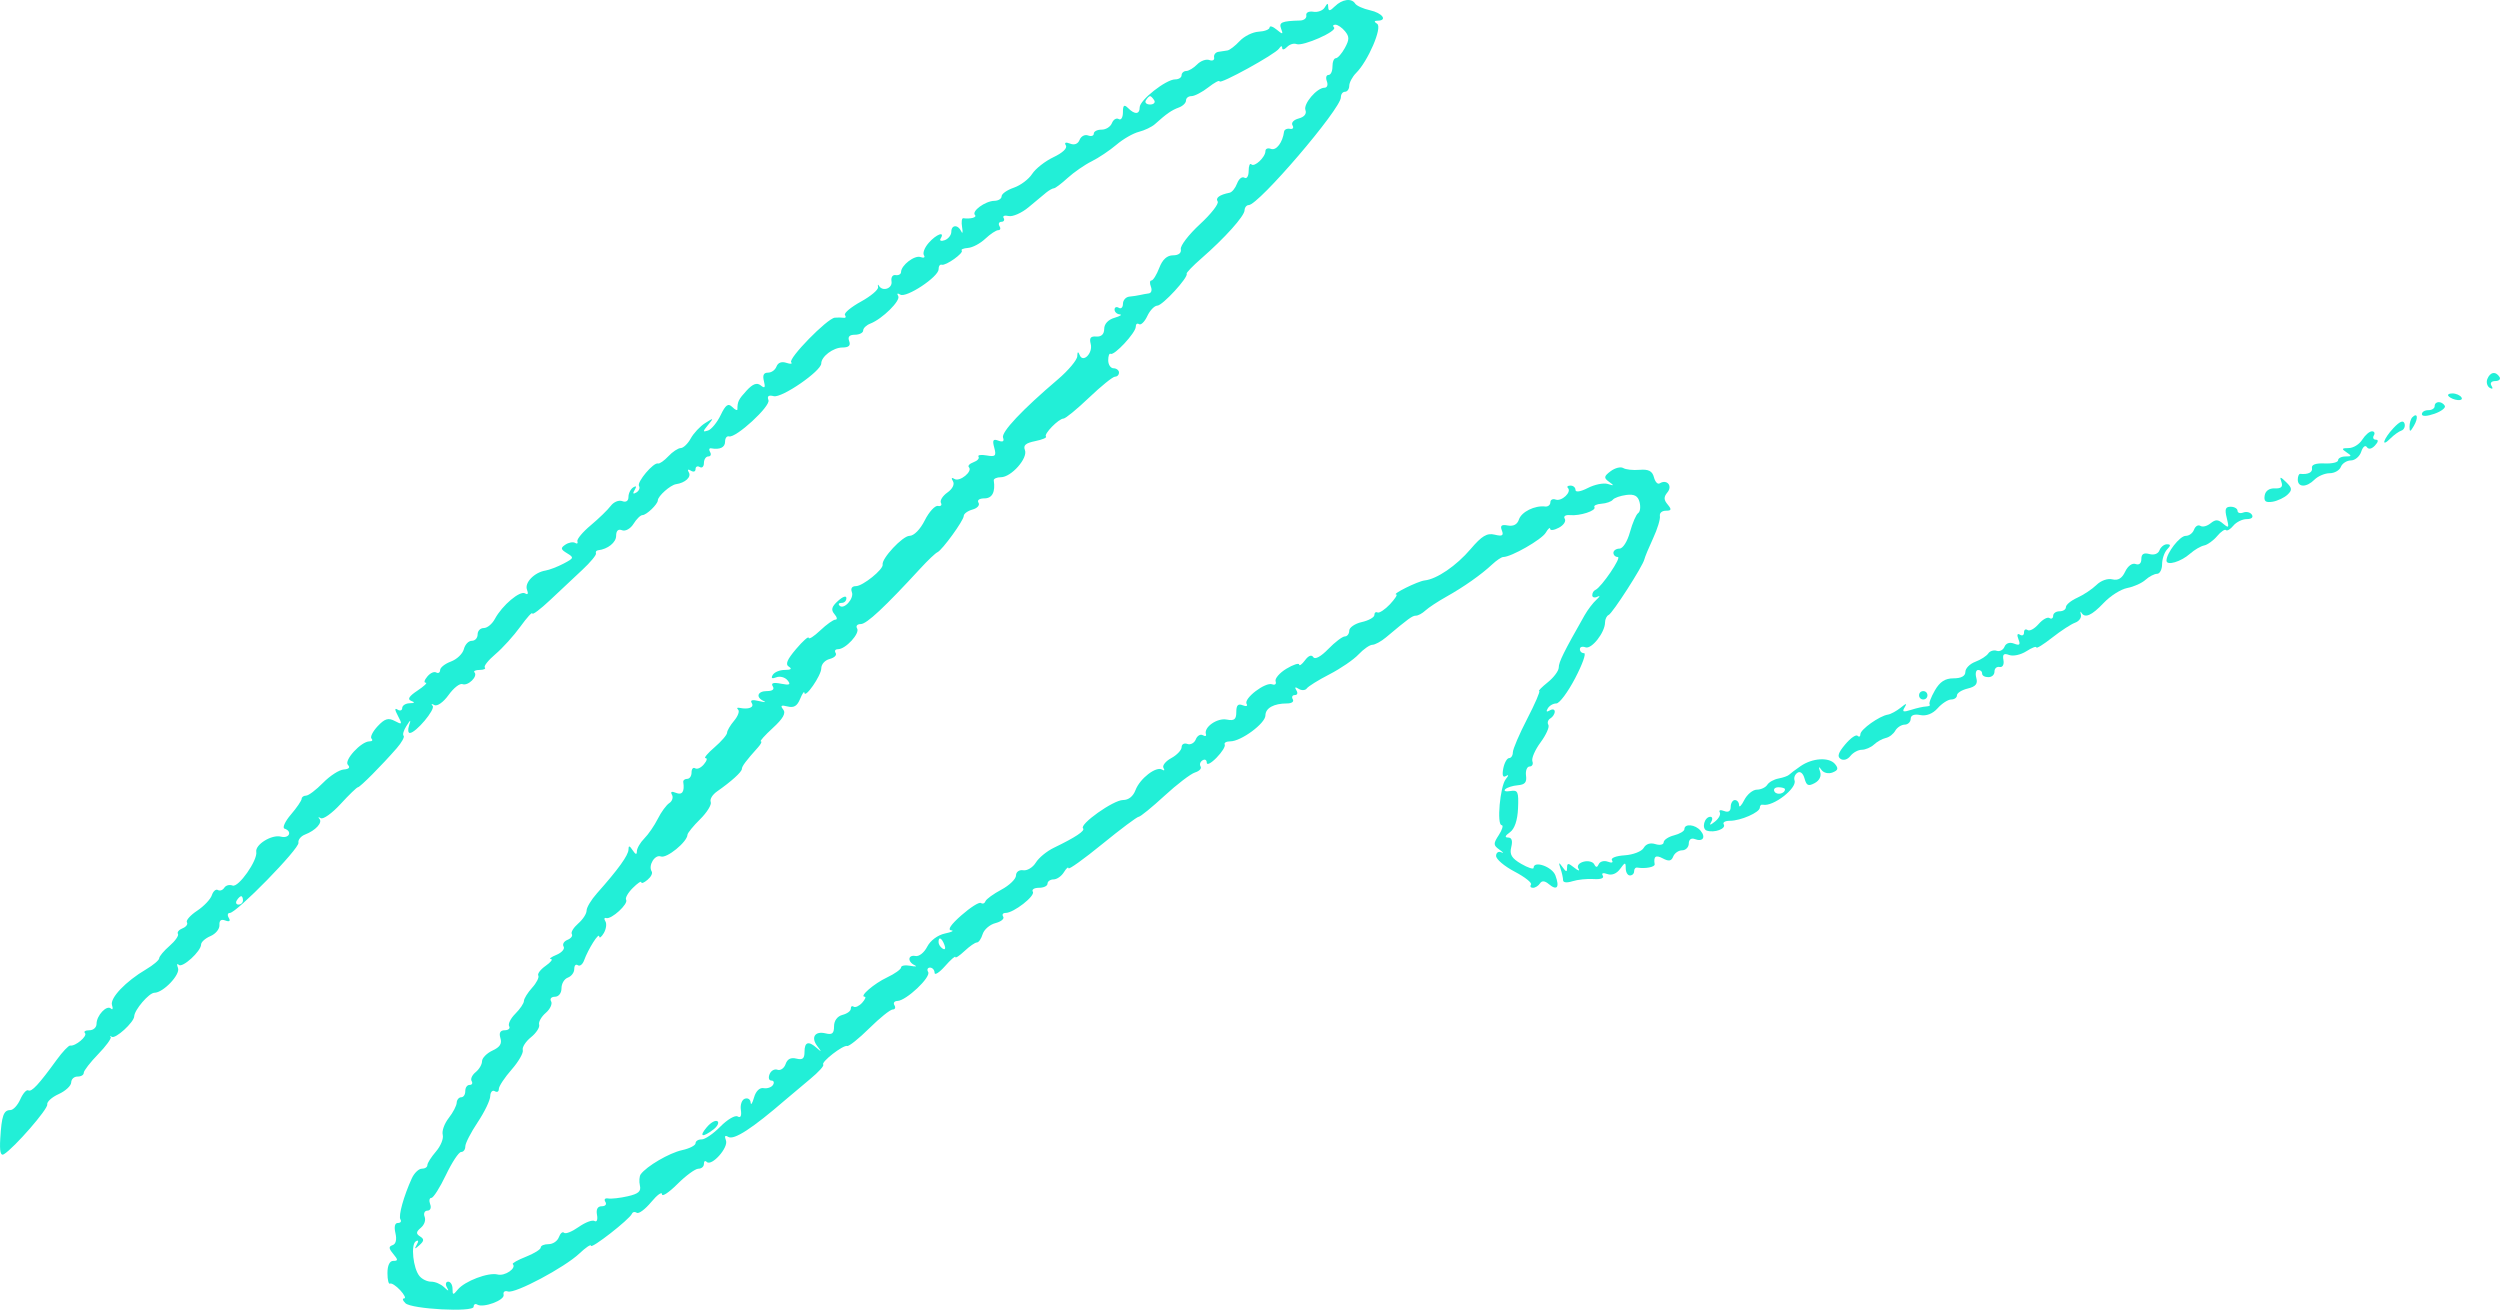 <svg xmlns="http://www.w3.org/2000/svg" fill="none" height="274" viewBox="0 0 523 274" width="523"><g fill="#22efd7"><path d="m279.245 1.329c-1.001 1.002-1.346 1.054-1.377.209-.036-.966-.143-.96-.751.042-.391.643-1.461 1.037-2.38.877-.918-.161-1.576.177-1.461.751.116.58-.459 1.062-1.294 1.085-3.84.105-4.491.385-3.975 1.712.473 1.216.343 1.246-.909.209-.835-.692-1.479-.888-1.503-.459-.023.417-1.043.807-2.295.877-1.253.07-3.015.941-3.966 1.962-.933 1.002-2.091 1.893-2.546 1.962-.45.068-1.336.202-1.92.292-.585.09-.989.629-.877 1.169.115.553-.334.796-1.002.543-.66-.25-1.817.167-2.546.918-.729.751-1.772 1.377-2.296 1.377-.501 0-.96.419-.96.876 0 .493-.584.876-1.336.876-1.92 0-7.43 4.333-7.43 5.843 0 1.503-1.015 1.573-2.421.167-.831-.831-1.085-.626-1.085.876 0 1.085-.392 1.719-.877 1.419-.478-.296-1.123.083-1.419.835-.306.777-1.253 1.377-2.171 1.377s-1.628.364-1.628.835c0 .461-.542.629-1.21.376-.661-.25-1.458.167-1.754.918-.341.866-1.085 1.16-2.003.793-.919-.367-1.244-.228-.877.376.354.581-.668 1.553-2.588 2.463-1.753.83-3.751 2.399-4.466 3.506-.722 1.117-2.421 2.391-3.841 2.88-1.419.488-2.546 1.283-2.546 1.795 0 .51-.668.932-1.503.948-1.92.038-4.846 2.179-4.066 2.975.479.489-.943.877-2.446.666-.323-.045-.435.795-.25 1.88.185 1.085.11 1.477-.168.876-.683-1.475-2.086-1.419-2.086.084 0 .683-.626 1.48-1.378 1.753-.751.273-1.143.121-.862-.334 1.002-1.624-.927-.918-2.51.918-.864 1.002-1.279 2.111-.969 2.588.29.445-.042.616-.71.365-1.241-.466-4.09 1.722-4.09 3.141 0 .433-.543.734-1.127.626-.627-.116-1.011.459-.866 1.294.261 1.503-1.889 2.251-2.64.918-.196-.348-.277-.209-.168.292.115.527-1.502 1.9-3.59 3.047-2.087 1.147-3.591 2.407-3.339 2.796.275.426.159.66-.292.584-.405-.067-1.253-.077-1.837-.02-1.586.154-9.806 8.563-9.117 9.328.317.351-.15.411-.985.125-1.001-.343-1.77-.066-2.087.751-.291.751-1.043 1.294-1.795 1.294-.903 0-1.155.543-.835 1.795.342 1.336.171 1.56-.667.876-.799-.65-1.664-.334-2.968 1.085-1.686 1.837-1.916 2.307-1.916 3.924 0 .315-.501.083-1.086-.501-.842-.842-1.384-.459-2.421 1.711-.718 1.503-1.934 2.99-2.63 3.214-1.157.373-1.157.251 0-1.169 1.238-1.517 1.211-1.534-.626-.376-1.04.656-2.417 2.129-3.005 3.214-.588 1.085-1.545 2.003-2.087 2.003-.538 0-1.737.793-2.588 1.711-.852.918-1.857 1.621-2.171 1.517-.918-.306-4.47 3.9-3.972 4.702.261.421.006 1.027-.578 1.377-.671.403-.79.209-.334-.542s.352-.945-.292-.543c-.547.342-1.002 1.252-1.002 2.004 0 .835-.51 1.18-1.294.876-.719-.278-1.795.167-2.421 1.002-.618.823-2.505 2.654-4.174 4.049-1.67 1.395-2.934 2.904-2.797 3.339.15.476-.05.609-.501.334-.401-.245-1.336-.07-2.004.375-1.054.703-1.001.987.334 1.795 1.5.908 1.461 1.026-.709 2.171-1.253.66-2.979 1.323-3.799 1.457-2.338.385-4.425 2.554-3.859 4.01.325.835.175 1.123-.399.768-1.06-.657-4.787 2.488-6.314 5.326-.584 1.086-1.595 1.92-2.326 1.92-.728 0-1.294.585-1.294 1.336s-.529 1.336-1.21 1.336c-.692 0-1.407.751-1.67 1.753-.255.974-1.461 2.124-2.713 2.588-1.252.463-2.254 1.261-2.254 1.794 0 .501-.379.741-.793.501-.461-.266-1.248.084-1.878.835-.63.751-.77 1.294-.334 1.294.426 0-.334.724-1.753 1.67-1.753 1.168-2.141 1.807-1.294 2.128.851.323.751.472-.334.501-.835.023-1.544.483-1.544 1.002 0 .501-.459.661-.96.334-.654-.426-.627 0 .084 1.336.933 1.753.862 1.864-.668 1.043-1.355-.727-2.103-.501-3.59 1.085-1.018 1.085-1.611 2.271-1.294 2.588.341.341.167.584-.417.584-1.753 0-5.424 4.01-4.508 4.926.529.529.209.88-.877.96-.963.07-2.862 1.294-4.341 2.796-1.479 1.503-3.032 2.671-3.548 2.671-.501 0-.918.304-.918.668 0 .361-1.038 1.879-2.254 3.298-1.217 1.419-1.831 2.77-1.336 2.934 1.704.567 1.002 2.137-.751 1.68-1.92-.501-5.427 1.671-5.153 3.191.316 1.753-3.729 7.509-4.948 7.042-.668-.255-1.419-.054-1.753.471-.319.501-.926.71-1.336.459-.406-.248-.982.251-1.252 1.085-.275.847-1.67 2.318-3.089 3.256-1.419.939-2.381 2.032-2.129 2.421.251.387-.167.956-.918 1.252-.751.296-1.188.827-.96 1.169.225.337-.584 1.493-1.753 2.504-1.169 1.012-2.171 2.206-2.171 2.588 0 .387-1.252 1.447-2.755 2.333-4.258 2.508-7.593 6.012-7.115 7.476.245.751.144 1.063-.232.713-.877-.817-3.006 1.457-3.006 3.21 0 .742-.668 1.336-1.503 1.336s-1.243.26-.918.584c.607.608-2.004 2.817-3.089 2.614-.316-.059-1.613 1.31-2.824 2.979-3.753 5.176-5.256 6.795-5.942 6.397-.371-.214-1.113.616-1.67 1.868-.557 1.252-1.484 2.254-2.087 2.254-1.412 0-1.823 1.168-2.11 6.01-.159 2.671.077 3.652.774 3.221 2.171-1.342 9.248-9.47 9.056-10.4-.113-.549.962-1.53 2.381-2.17 1.419-.641 2.607-1.735 2.63-2.421.024-.727.584-1.253 1.336-1.253.751 0 1.294-.332 1.294-.793 0-.428 1.381-2.212 3.005-3.881 1.625-1.67 2.833-3.319 2.63-3.59-.225-.3-.142-.325.209-.06.735.554 4.678-3.029 4.712-4.281.035-1.335 3.112-4.925 4.221-4.925 1.837 0 5.466-3.804 4.939-5.176-.289-.751-.222-1.043.154-.668.743.743 4.675-2.838 4.675-4.257 0-.508.877-1.291 1.962-1.753 1.085-.462 1.925-1.488 1.879-2.296-.057-1.001.336-1.303 1.252-.96.835.313 1.101.11.71-.542-.351-.585-.259-1.044.209-1.044 1.419 0 14.624-13.514 14.356-14.692-.13-.571.504-1.373 1.339-1.694 2.254-.864 3.774-2.522 3.039-3.315-.337-.364-.201-.421.3-.125.503.297 2.373-1.043 4.133-2.963s3.403-3.507 3.632-3.507c.44 0 5.001-4.591 8.128-8.18 1.018-1.169 1.679-2.364 1.431-2.588-.259-.236-.004-1.127.584-2.046.91-1.419.979-1.429.543-.083-.271.835-.194 1.544.167 1.544 1.252 0 5.424-4.961 4.774-5.676-.383-.421-.224-.494.361-.167.587.329 1.884-.584 2.964-2.087s2.358-2.503 2.922-2.288c1.169.448 3.298-1.658 2.498-2.47-.26-.264.257-.501 1.092-.501.835 0 1.349-.238 1.085-.501-.277-.278.71-1.525 2.213-2.797s3.829-3.84 5.217-5.76c1.389-1.92 2.505-3.148 2.505-2.755 0 .383 1.711-.905 3.715-2.796s5.119-4.814 6.762-6.344c1.67-1.556 2.953-3.103 2.839-3.423-.125-.351.058-.615.459-.66 2.004-.227 3.757-1.633 3.757-3.013 0-1.085.438-1.494 1.252-1.169.683.273 1.765-.334 2.38-1.335.614-1.002 1.468-1.837 1.878-1.837.835 0 3.205-2.276 3.216-3.089.012-.883 2.628-3.208 3.797-3.375 1.92-.274 3.264-1.508 2.688-2.468-.351-.584-.184-.741.401-.376.584.365 1.002.226 1.002-.334 0-.501.419-.701.876-.417.478.296.877-.084.877-.835 0-.751.417-1.377.918-1.377s.672-.417.376-.918c-.296-.501-.201-.856.209-.782 1.836.334 2.922-.182 2.922-1.389 0-.751.365-1.235.834-1.105 1.42.393 8.721-6.32 8.242-7.577-.327-.857.023-1.121 1.109-.838 1.669.435 9.935-5.256 9.935-6.842 0-1.449 2.504-3.339 4.424-3.339 1.336 0 1.768-.406 1.42-1.336-.343-.912.041-1.336 1.21-1.336.918 0 1.711-.406 1.711-.876 0-.487.668-1.134 1.503-1.456 2.505-.965 6.414-4.83 5.831-5.765-.333-.536-.154-.659.431-.297 1.238.768 8.014-3.71 8.014-5.296 0-.668.287-1.077.668-.955.835.268 4.678-2.466 4.174-2.969-.224-.224.376-.475 1.294-.543.968-.071 2.547-.905 3.632-1.92 1.085-1.014 2.265-1.795 2.713-1.795.454 0 .561-.376.251-.876-.283-.457-.084-.876.417-.876s.721-.379.459-.793c-.27-.429.209-.62 1.044-.417.834.203 2.755-.643 4.174-1.837 1.42-1.194 3.13-2.616 3.715-3.089.585-.472 1.317-.876 1.587-.876.281 0 1.544-.952 2.88-2.171 1.284-1.171 3.59-2.766 5.009-3.464s3.802-2.293 5.176-3.464c1.419-1.21 3.507-2.411 4.717-2.713 1.169-.292 2.71-1.029 3.339-1.597 2.421-2.183 3.505-2.938 5.01-3.488.834-.305 1.502-.958 1.502-1.468 0-.525.501-.918 1.169-.918.626 0 2.254-.853 3.506-1.837 1.253-.984 2.338-1.565 2.338-1.252 0 .743 11.669-5.677 12.444-6.845.387-.584.663-.654.663-.167 0 .487.418.417 1.002-.167.585-.584 1.419-.841 2.004-.616 1.336.515 8.606-2.706 7.843-3.475-.331-.334-.204-.584.297-.584.478 0 1.389.626 2.003 1.377.928 1.134.921 1.753-.041 3.506-.642 1.169-1.489 2.129-1.879 2.129-.405 0-.71.751-.71 1.753 0 1.002-.357 1.753-.834 1.753-.47 0-.616.584-.334 1.336.281.751.062 1.336-.501 1.336-1.586 0-4.472 3.388-3.983 4.675.296.779-.233 1.442-1.402 1.753-1.085.289-1.632.906-1.294 1.461.303.498.042.839-.543.71-.584-.13-1.178.151-1.233.584-.286 2.254-1.627 4.025-2.732 3.611-.668-.25-1.169-.045-1.169.48 0 1.252-2.297 3.408-2.936 2.755-.315-.323-.57.292-.57 1.377 0 1.085-.392 1.719-.877 1.419-.501-.31-1.163.209-1.545 1.21-.381 1.002-1.061 1.832-1.586 1.937-2.087.417-2.976 1.071-2.477 1.82.306.458-1.363 2.604-3.701 4.758-2.337 2.154-4.145 4.507-4.007 5.217.156.805-.459 1.294-1.628 1.294-1.252 0-2.212.877-2.88 2.63-.541 1.419-1.29 2.63-1.628 2.63-.364 0-.416.543-.125 1.294.29.751.098 1.346-.46 1.419-.501.065-1.379.225-1.836.334-.493.117-1.461.264-2.213.334-.728.068-1.335.751-1.335 1.503 0 .751-.399 1.131-.877.835-.478-.296-.877-.125-.877.376 0 .494.501.957 1.086 1.002.584.045.083.372-1.086.71-1.335.385-2.17 1.284-2.17 2.337 0 1.085-.596 1.665-1.628 1.586-1.221-.094-1.519.292-1.193 1.544.501 1.92-1.614 4.065-2.305 2.337-.33-.825-.48-.751-.509.251-.023.769-1.879 2.981-4.05 4.827-7.513 6.39-11.914 11.07-11.474 12.203.294.756-.047.977-.965.626-1.123-.43-1.306-.125-.876 1.461.468 1.728.25 1.952-1.587 1.628-1.168-.206-1.94-.093-1.711.25.238.358-.209.859-1.044 1.169-.835.31-1.246.757-.96 1.044.858.858-1.92 3.129-3.005 2.457-.617-.382-.745-.204-.334.464.394.642-.084 1.615-1.169 2.379-1.002.706-1.609 1.693-1.336 2.171.26.454-.042.756-.626.626-.607-.135-1.878 1.252-2.755 3.005-.96 1.92-2.279 3.256-3.214 3.256-1.419 0-5.863 4.764-5.606 6.01.203.983-4.162 4.508-5.581 4.508-.835 0-1.155.47-.854 1.252.515 1.336-1.676 3.75-2.576 2.839-.337-.341-.16-.585.424-.585.585 0 1.002-.417 1.002-1.001 0-.573-.751-.322-1.753.584-1.336 1.208-1.515 1.864-.751 2.755.572.668.662 1.168.208 1.168-.445 0-1.836.989-3.172 2.254-1.336 1.266-2.398 1.943-2.421 1.545-.023-.389-1.212.668-2.63 2.337-1.914 2.254-2.306 3.221-1.503 3.715.708.435.418.668-.835.668-1.085 0-2.192.453-2.546 1.043-.417.696-.167.863.751.501.752-.296 1.814-.011 2.338.626.754.918.459 1.07-1.377.71-1.587-.312-2.137-.137-1.712.542.399.638-.042 1.002-1.21 1.002-2.004 0-2.418 1.296-.668 2.093.607.277.167.275-1.002-.006-1.419-.341-1.904-.207-1.513.417.572.917-.658 1.396-2.578 1.005-.501-.102-.601.064-.25.415.313.313-.093 1.377-.877 2.295-.784.919-1.461 2.079-1.461 2.505 0 .428-1.211 1.83-2.63 3.047-1.419 1.216-2.284 2.254-1.878 2.254.436 0 .296.542-.334 1.293-.63.752-1.401 1.102-1.837.835-.423-.258-.751.125-.751.877 0 .751-.402 1.335-.919 1.335-.5 0-.871.304-.814.668.312 2.004-.223 2.797-1.523 2.258-.918-.38-1.213-.235-.835.414.303.519.042 1.343-.543 1.711-.618.389-1.711 1.878-2.421 3.297-.709 1.419-1.991 3.286-2.838 4.132-.835.835-1.545 2.063-1.545 2.672 0 .775-.274.709-.876-.209-.658-1.002-.877-1.043-.877-.167 0 1.182-2.154 4.174-6.612 9.183-1.188 1.335-2.154 2.945-2.154 3.589 0 .668-.751 1.831-1.753 2.713-1.002.883-1.574 1.831-1.336 2.213.235.375-.167.905-.918 1.21-.752.305-1.099.926-.793 1.419.288.465-.418 1.269-1.503 1.712-1.085.442-1.634.854-1.169.876.485.023 0 .657-1.085 1.419-1.086.762-1.776 1.676-1.545 2.045.223.357-.381 1.545-1.294 2.546-.912 1.002-1.711 2.288-1.711 2.755 0 .489-.793 1.67-1.795 2.672-1.002 1.001-1.574 2.163-1.294 2.629.265.442-.167.835-.918.835-.947 0-1.253.543-.919 1.628.366 1.189-.083 1.897-1.669 2.629-1.169.54-2.171 1.561-2.171 2.213 0 .68-.585 1.685-1.336 2.295-.751.611-1.117 1.432-.835 1.878.273.433.084.793-.417.793-.533 0-.918.543-.918 1.294 0 .752-.368 1.294-.877 1.294-.455 0-.897.543-.918 1.127-.023.631-.758 2.046-1.67 3.214-.912 1.169-1.463 2.712-1.252 3.506.21.795-.414 2.338-1.419 3.506-1.005 1.169-1.795 2.418-1.795 2.839 0 .429-.501.751-1.169.751-.633 0-1.586.918-2.08 2.004-1.708 3.756-2.847 7.855-2.39 8.598.27.438.045.751-.539.751-.628 0-.815.793-.501 2.129.314 1.335.097 2.269-.584 2.504-.868.301-.843.668.125 1.837 1.038 1.252 1.038 1.461 0 1.461-.754 0-1.211.96-1.211 2.546 0 1.419.24 2.398.543 2.212.291-.179 1.278.459 2.129 1.377.851.919 1.238 1.712.835 1.712-.438 0-.336.417.245 1.001 1.246 1.253 14.269 1.938 14.276.752.003-.501.347-.709.757-.458 1.252.767 5.783-.914 5.516-2.047-.147-.62.245-.918.912-.695 1.481.493 11.855-5.025 14.944-7.949 1.336-1.264 2.421-1.992 2.421-1.624 0 .776 8.058-5.509 8.562-6.678.173-.401.588-.484 1.039-.209.416.255 1.757-.751 3.006-2.254 1.248-1.502 2.254-2.228 2.254-1.627 0 .592 1.461-.376 3.214-2.129s3.745-3.214 4.383-3.214c.668 0 1.169-.429 1.169-1.002 0-.584.243-.76.584-.422 1.02 1.011 4.604-3 4.023-4.503-.355-.918-.203-1.146.485-.729 1.198.726 5.01-1.75 12.022-7.808 1.122-.969 3.381-2.869 5.135-4.319 1.753-1.449 2.947-2.771 2.713-3.005-.516-.516 4.174-4.156 5.009-3.888.366.118 2.463-1.561 4.634-3.708 2.17-2.148 4.381-3.924 4.883-3.924.501 0 .672-.398.376-.877-.31-.5-.042-.891.626-.911 1.837-.055 7.078-5.003 6.418-6.059-.299-.479-.115-.918.386-.918.517 0 .96.501.96 1.085 0 .589.994-.042 2.171-1.377 1.177-1.336 2.171-2.215 2.171-1.92 0 .306.835-.238 1.92-1.253 1.085-1.014 2.21-1.794 2.588-1.794.382 0 .9-.752 1.21-1.753.298-.963 1.503-1.998 2.672-2.296s1.903-.9 1.628-1.336c-.292-.462-.084-.793.501-.793 1.67 0 6.235-3.548 5.693-4.424-.289-.466.276-.835 1.278-.835s1.795-.387 1.795-.876c0-.468.584-.877 1.252-.877.696 0 1.661-.668 2.171-1.503.51-.834.937-1.205.96-.834.023.365 3.214-1.919 7.054-5.051 3.841-3.131 7.296-5.718 7.639-5.718.341 0 2.797-1.999 5.385-4.383 2.588-2.383 5.501-4.611 6.387-4.883.918-.283 1.428-.829 1.169-1.253-.263-.429-.084-.983.417-1.293.491-.304.877-.084.877.5 0 .585.9.126 2.045-1.043s1.898-2.381 1.711-2.755c-.185-.371.334-.668 1.169-.668 2.254 0 7.347-3.761 7.347-5.426 0-1.53 1.753-2.504 4.508-2.504 1.002 0 1.521-.376 1.211-.877-.283-.457-.084-.876.417-.876.56 0 .699-.418.334-1.002-.417-.668-.25-.765.501-.292.584.368 1.388.328 1.67-.084.301-.439 2.421-1.76 4.758-2.963 2.338-1.204 5.053-3.063 6.095-4.174 1.017-1.085 2.337-2.003 2.88-2.003.546 0 1.837-.701 2.839-1.542 4.758-3.992 5.529-4.552 6.261-4.552.477 0 1.336-.466 2.004-1.086.646-.599 2.588-1.879 4.341-2.86 3.673-2.056 7.324-4.627 9.601-6.761.918-.86 1.97-1.565 2.337-1.565 1.67 0 8.058-3.658 8.893-5.092.486-.835.894-1.187.917-.793.023.396.835.285 1.836-.25 1.002-.536 1.537-1.366 1.211-1.879-.321-.505.167-.842 1.085-.749 2.087.21 5.591-.932 5.126-1.672-.2-.318.468-.641 1.47-.709 1.002-.069 2.083-.448 2.379-.835s1.586-.842 2.839-1.002c1.669-.212 2.421.198 2.755 1.503.256 1.002.127 2.016-.293 2.296-.416.277-1.179 2.045-1.711 3.965-.555 2.003-1.488 3.464-2.212 3.464-.668 0-1.253.409-1.253.877 0 .478.418.876.919.876.873 0-3.423 6.324-4.676 6.882-.4.178-.668.631-.668 1.132 0 .45.501.584 1.086.292.63-.315.542-.052-.209.626-.725.655-1.816 2.087-2.48 3.256-4.365 7.68-5.409 9.791-5.409 10.936 0 .683-1.044 2.087-2.296 3.089-1.252 1.001-2.068 1.836-1.795 1.836.274 0-.861 2.63-2.505 5.802-1.643 3.172-3.005 6.35-3.005 7.012 0 .668-.356 1.21-.793 1.21-.427 0-.986 1.002-1.211 2.171-.273 1.419-.085 1.968.543 1.586.64-.39.629-.167-.032.668-1.191 1.502-1.903 9.6-.845 9.6.399 0 .125.96-.584 2.045-1.2 1.837-1.187 2.152.125 3.089.835.596.996.829.376.542-.579-.267-1.085.084-1.085.752 0 .7 1.711 2.154 3.882 3.297 2.17 1.144 3.679 2.34 3.423 2.713-.263.382-.084.668.417.668.478 0 1.142-.417 1.461-.918.39-.612 1.002-.567 1.837.137 1.734 1.462 2.322.698 1.391-1.807-.683-1.836-4.564-3.185-4.564-1.586 0 .366-1.169-.011-2.588-.835-2.004-1.163-2.475-1.955-2.087-3.506.334-1.335.111-2.003-.668-2.003-.758 0-.626-.382.376-1.086.986-.692 1.605-2.504 1.711-5.008.149-3.506-.019-3.893-1.586-3.632-1.002.167-1.467.006-1.085-.375.369-.37 1.544-.743 2.629-.835 1.503-.128 1.904-.607 1.712-2.045-.134-1.002.217-1.879.751-1.879.54 0 .809-.5.585-1.085-.23-.597.539-2.379 1.711-3.965 1.173-1.586 1.904-3.236 1.628-3.673-.273-.433-.083-1.04.418-1.336.5-.296.918-.941.918-1.419 0-.491-.459-.601-1.044-.25-.668.4-.818.25-.417-.418.358-.596 1.127-1.043 1.795-1.043.649 0 2.393-2.338 3.924-5.259 1.53-2.922 2.365-5.259 1.878-5.259-.501 0-.877-.358-.877-.835s.501-.644 1.169-.39c1.263.481 4.091-3.116 4.091-5.203 0-.668.351-1.397.751-1.561.804-.33 7.153-10.21 7.474-11.629.113-.503.944-2.504 1.835-4.424.892-1.92 1.534-4.016 1.419-4.633-.119-.644.418-1.127 1.253-1.127 1.168 0 1.244-.259.375-1.294-.84-1.002-.852-1.577-.051-2.546 1.129-1.368-.116-2.818-1.618-1.886-.43.267-.949-.285-1.211-1.286-.337-1.286-1.127-1.697-2.964-1.544-1.419.118-2.92-.045-3.464-.376-.528-.321-1.712-.021-2.63.668-1.419 1.064-1.469 1.396-.334 2.213 1.125.808 1.085.88-.251.459-.869-.275-2.755.102-4.174.834-1.503.776-2.588.951-2.588.418 0-.514-.459-.918-1.043-.918-.585 0-.824.22-.543.5.852.852-1.336 2.896-2.588 2.418-.585-.223-1.085.048-1.085.588 0 .539-.501.941-1.086.87-2.17-.263-4.968 1.122-5.491 2.719-.338 1.033-1.146 1.47-2.315 1.252-1.335-.248-1.656.019-1.252 1.044.421 1.068.084 1.265-1.503.876-1.607-.393-2.685.251-5.033 3.006-2.988 3.506-7.073 6.295-9.618 6.568-1.42.152-7.023 2.935-5.928 2.943.31.003-.317.965-1.336 2.05-1.018 1.086-2.233 1.889-2.588 1.712-.381-.191-.668.041-.668.542 0 .473-1.21 1.146-2.629 1.461-1.42.316-2.63 1.142-2.63 1.795 0 .668-.412 1.21-.919 1.21-.495 0-2.09 1.211-3.464 2.63-1.536 1.586-2.778 2.265-3.131 1.711-.369-.58-1.015-.334-1.753.668-.615.835-1.189 1.25-1.211.877-.022-.383-1.252.02-2.671.876s-2.457 2.067-2.254 2.63c.202.562-.125.852-.71.628-1.419-.542-6.033 2.981-5.354 4.088.288.47-.072.598-.824.293-.966-.393-1.336 0-1.336 1.419 0 1.553-.417 1.881-2.003 1.574-2.004-.388-4.838 1.607-4.346 3.059.139.41-.162.504-.663.208-.487-.287-1.174.126-1.461.877-.288.751-1.113 1.203-1.754.96-.667-.253-1.21.046-1.21.668 0 .607-1.002 1.666-2.171 2.295-1.169.63-1.92 1.574-1.628 2.046.31.501.185.653-.292.354-1.227-.766-4.632 1.858-5.552 4.279-.507 1.335-1.454 2.087-2.629 2.087-2.004 0-9.181 5.095-8.349 5.927.495.494-1.586 1.879-6.094 4.054-1.503.725-3.165 2.092-3.799 3.125-.615 1.002-1.81 1.723-2.63 1.586-.835-.139-1.503.343-1.503 1.085 0 .732-1.377 2.072-3.047 2.964-1.669.892-3.179 1.986-3.339 2.421-.176.475-.56.626-.96.375-.375-.234-2.171.902-4.091 2.588-2.171 1.906-2.95 3.051-2.129 3.131.71.068.125.37-1.294.667-1.503.315-3.061 1.471-3.715 2.755-.638 1.252-1.707 2.1-2.463 1.953-1.586-.308-1.717 1.193-.167 1.92.601.282.209.342-.876.134-1.086-.208-1.962-.058-1.962.334 0 .385-1.336 1.339-2.922 2.086-2.755 1.297-5.933 4.05-4.676 4.05.312 0 .059.584-.542 1.252s-1.419 1.057-1.753.835c-.376-.251-.627-.084-.627.417 0 .477-.751 1.032-1.753 1.294-1.067.279-1.753 1.21-1.753 2.379 0 1.503-.381 1.826-1.753 1.488-2.254-.557-3.153.835-1.735 2.686.959 1.252.942 1.317-.102.387-1.749-1.559-2.588-1.305-2.588.782 0 1.419-.389 1.742-1.711 1.419-1.169-.285-1.884.085-2.254 1.169-.286.834-1.077 1.388-1.67 1.168-.634-.234-1.365.167-1.67.919-.305.751-.141 1.335.376 1.335.501 0 .653.418.334.918-.319.501-1.211.805-1.962.668-.832-.151-1.626.626-2.004 1.962-.354 1.252-.662 1.705-.709 1.044-.048-.668-.567-1.008-1.211-.793-.623.207-.997 1.252-.835 2.337.187 1.252-.055 1.75-.668 1.377-.531-.323-2.152.626-3.631 2.129-1.48 1.503-3.231 2.694-3.924 2.671-.668-.022-1.252.348-1.252.793 0 .467-1.253 1.109-2.839 1.457-2.671.585-7.418 3.362-8.641 5.055-.285.395-.364 1.502-.167 2.337.29 1.224-.292 1.739-2.546 2.254-1.586.363-3.456.572-4.091.459-.668-.119-.918.185-.584.71.329.516 0 .918-.752.918-.869 0-1.219.626-1.001 1.795.186 1.002-.035 1.573-.501 1.294-.473-.284-1.92.259-3.34 1.252-1.419.993-2.739 1.518-3.047 1.21-.31-.31-.775.084-1.085.919-.306.824-1.253 1.46-2.171 1.46s-1.628.31-1.628.71c0 .384-1.419 1.266-3.089 1.92-1.669.654-2.935 1.364-2.755 1.544.847.847-1.67 2.571-3.172 2.174-1.92-.506-6.901 1.384-8.35 3.169-.964 1.187-1.084 1.169-1.084-.167 0-.835-.408-1.503-.918-1.503-.476 0-.617.543-.292 1.127.518.933.417.933-.584 0-.692-.644-1.837-1.127-2.671-1.127s-1.882-.5-2.443-1.168c-1.332-1.586-1.864-6.596-.771-7.275.551-.343.634-.071.209.68-.568 1.002-.459 1.027.543.125 1.002-.901 1.027-1.269.125-1.836-.873-.55-.835-.955.167-1.795.751-.63 1.084-1.61.793-2.337-.267-.668.006-1.253.585-1.253.61 0 .866-.584.584-1.335-.282-.752-.172-1.336.251-1.336.418 0 1.77-2.129 3.047-4.8 1.278-2.671 2.684-4.8 3.172-4.8.501 0 .877-.501.877-1.169 0-.653 1.141-2.88 2.588-5.05 1.447-2.171 2.607-4.581 2.63-5.468.022-.835.457-1.329.919-1.044.511.317.876.126.876-.459 0-.549 1.208-2.379 2.672-4.048 1.464-1.67 2.52-3.519 2.337-4.091-.177-.554.626-1.807 1.712-2.671 1.085-.864 1.888-2.098 1.711-2.63-.179-.537.459-1.678 1.378-2.462.918-.784 1.44-1.906 1.127-2.421-.319-.524.042-.96.793-.96.787 0 1.377-.752 1.377-1.753 0-1.002.573-1.968 1.336-2.254.751-.282 1.336-1.067 1.336-1.795 0-.751.315-1.084.751-.793.418.278.995-.167 1.299-1.002.883-2.421 3.137-5.977 3.176-5.009.018.452.455.126.952-.709.496-.835.65-1.966.334-2.463-.319-.501-.243-.812.167-.684 1.085.338 4.696-2.973 4.17-3.824-.231-.372.38-1.46 1.382-2.462 1.001-1.002 1.795-1.537 1.795-1.211 0 .34.542.13 1.294-.501.751-.63 1.119-1.365.877-1.753-.78-1.252.667-3.617 1.919-3.136 1.218.467 5.519-3.041 5.571-4.544.012-.36 1.233-1.859 2.653-3.255 1.419-1.397 2.437-3.049 2.212-3.59-.239-.572.334-1.527 1.336-2.227 3.005-2.1 5.176-4.071 5.176-4.702 0-.551.901-1.753 3.381-4.507.601-.668.874-1.253.584-1.253-.297 0 .835-1.264 2.505-2.796 2.171-1.992 2.795-3.109 2.171-3.882-.653-.808-.418-.968.918-.626 1.319.337 2.016-.084 2.63-1.586.443-1.085.86-1.693.888-1.294.097 1.363 3.536-3.59 3.536-5.092 0-.859.752-1.7 1.754-1.962 1.001-.262 1.538-.799 1.252-1.252-.292-.463-.084-.793.501-.793 1.586 0 4.629-3.31 3.991-4.341-.319-.517.016-.918.768-.918 1.227 0 4.98-3.506 12.511-11.687 1.537-1.67 3.1-3.153 3.518-3.336 1.002-.441 5.51-6.659 5.51-7.6 0-.455.835-1.063 1.836-1.336 1.002-.273 1.572-.918 1.253-1.419-.346-.542.167-.918 1.252-.918 1.614 0 2.303-1.336 1.938-3.757-.054-.351.65-.667 1.485-.667 2.171 0 5.699-3.98 5.033-5.676-.394-1.002.143-1.471 2.147-1.878 1.502-.305 2.489-.725 2.254-.96-.507-.506 2.671-3.756 3.673-3.756.41 0 2.839-1.992 5.343-4.383 2.505-2.391 4.971-4.383 5.427-4.383.477 0 .835-.376.835-.877 0-.455-.543-.876-1.127-.876-.62 0-1.127-.751-1.127-1.67 0-.918.225-1.529.5-1.357.738.459 5.26-4.403 5.26-5.655 0-.584.296-.81.71-.543.382.247 1.172-.543 1.711-1.711.54-1.169 1.503-2.17 2.087-2.17 1.086 0 6.58-5.978 6.138-6.678-.113-.18 1.292-1.642 3.046-3.169 4.925-4.289 9.042-8.873 9.072-10.104.015-.584.413-1.085.862-1.085 2.072 0 19.286-20.118 19.286-22.539 0-.668.375-1.169.876-1.169.468 0 .877-.584.877-1.252 0-.663.668-1.914 1.419-2.659 2.505-2.482 5.547-9.558 4.425-10.293-.694-.454-.668-.659.083-.666 2.161-.02 1.002-1.61-1.586-2.178-1.419-.311-2.822-.944-3.107-1.402-.742-1.193-2.737-.918-4.24.584zm-37.777 19.659c.288.464-.125.876-.876.876-.752 0-1.164-.412-.877-.876.31-.501.686-.877.877-.877.19 0 .566.376.876.877zm-190.639 167.375c0 .478-.417.876-.918.876-.501 0-.672-.398-.376-.876.31-.501.704-.877.918-.877s.376.376.376.877zm146.749 9.308c.292.751.136 1.098-.357.793-.501-.31-.877-.901-.877-1.378 0-1.226.65-.918 1.234.585z"></path><path d="m520.346 79.298c-.264.668-.028 1.525.506 1.837.585.341.741.167.376-.417-.368-.589-.042-1.002.793-1.002.752 0 1.171-.393.892-.835-.805-1.275-1.972-1.085-2.567.417z"></path><path d="m512.247 82.888c.908.918 3.24 1.135 2.693.251-.281-.455-1.142-.835-1.893-.835-.752 0-1.115.266-.8.584z"></path><path d="m509.331 84.974c0 .47-.584.835-1.335.835-.752 0-1.336.365-1.336.835 0 .504 1.043.47 2.63-.084 1.419-.496 2.415-1.264 2.164-1.67-.657-1.059-2.123-1.002-2.123.084z"></path><path d="m504.644 87.312c-.312.319-.572 1.21-.572 1.962 0 1.16.145 1.127.92-.209.969-1.67.733-2.857-.348-1.753z"></path><path d="m500.699 89.566c-2.11 2.254-2.685 4.221-.634 2.17.751-.751 1.774-1.482 2.337-1.669.52-.173.821-.877.626-1.461-.255-.766-1.001-.459-2.329.96z"></path><path d="m494.179 91.987c-.644 1.002-1.879 1.753-2.88 1.753-1.42 0-1.499.167-.418.876 1.155.758 1.127.876-.209.876-.834 0-1.544.364-1.544.793 0 .443-1.252.738-2.839.668-1.836-.081-2.764.258-2.628.96.176.911-.794 1.391-2.464 1.22-.267-.027-.501.533-.501 1.2 0 1.67 1.837 1.67 3.506 0 .729-.728 2.171-1.335 3.173-1.335s2.064-.607 2.337-1.336c.264-.703 1.253-1.336 2.087-1.336.866 0 1.852-.835 2.171-1.837s.85-1.438 1.169-.96c.363.544 1.012.417 1.711-.334.7-.751.763-1.21.167-1.21-.501 0-.7-.419-.417-.876.296-.478.125-.877-.376-.877-.524 0-1.401.751-2.045 1.753z"></path><path d="m477.273 100.835c.356 1.009-.042 1.395-1.377 1.336-1.169-.052-1.973.516-2.129 1.503-.19 1.198.208 1.514 1.628 1.293 1.001-.155 2.462-.837 3.13-1.46 1.044-.974 1.002-1.413-.25-2.63-1.252-1.217-1.419-1.224-1.002-.042z"></path><path d="m465.836 108.348c.521 2.087.441 2.217-.752 1.211-1.085-.916-1.578-.931-2.63-.084-.751.606-1.644.834-2.128.543-.485-.291-1.045.042-1.336.793s-1.026 1.294-1.753 1.294c-1.229 0-4.008 3.589-4.008 5.176 0 1.138 3.006.258 4.926-1.443.918-.813 2.252-1.592 2.964-1.73.694-.134 1.951-1.043 2.713-1.961.761-.919 1.613-1.499 1.837-1.253.227.251.929-.166 1.544-.918.62-.757 1.879-1.377 2.797-1.377 1.002 0 1.436-.368 1.085-.918-.322-.507-1.127-.713-1.795-.46-.668.254-1.21.085-1.21-.375 0-.442-.668-.835-1.42-.835-1.115 0-1.294.501-.834 2.337z"></path><path d="m451.768 115.11c-.275.752-1.127 1.069-2.129.793-1.168-.321-1.669-.008-1.669 1.044 0 .918-.471 1.324-1.211 1.043-.692-.262-1.622.418-2.17 1.586-.667 1.419-1.484 1.918-2.672 1.628-1.002-.244-2.386.24-3.339 1.169-.914.89-2.672 2.062-4.008 2.671s-2.379 1.47-2.379 1.962c0 .493-.584.876-1.336.876-.751 0-1.336.42-1.336.96 0 .501-.359.721-.751.46-.429-.287-1.413.25-2.296 1.252-.882 1.002-1.866 1.538-2.296 1.252-.438-.292-.751-.084-.751.501 0 .584-.365.775-.877.459-.535-.332-.649.042-.292.96.455 1.169.251 1.373-.918.918-.919-.357-1.698-.097-2.004.668-.267.668-1.027 1.057-1.628.835-.584-.217-1.428.045-1.753.542-.351.538-1.545 1.309-2.713 1.754-1.169.444-2.087 1.38-2.087 2.128 0 .86-.877 1.336-2.463 1.336-1.777 0-2.87.709-3.924 2.546-.814 1.419-1.295 2.712-1.085 2.922.202.202-.126.395-.71.417-.608.023-2.004.336-3.173.71-1.669.534-1.936.425-1.335-.543.553-.892.334-.87-.835.084-.835.681-2.1 1.369-2.672 1.452-1.753.257-5.76 3.108-5.76 4.099 0 .501-.266.653-.585.334-.328-.328-1.463.459-2.588 1.795-1.476 1.753-1.729 2.555-.96 3.047.606.387 1.464.125 2.046-.627.546-.705 1.628-1.293 2.379-1.293s1.909-.494 2.546-1.086c.679-.63 1.712-1.207 2.463-1.377.752-.17 1.592-.817 2.004-1.544.378-.668 1.294-1.253 1.962-1.253s1.252-.565 1.252-1.21c0-.757.751-1.054 2.004-.793 1.252.261 2.614-.271 3.631-1.419.888-1.002 2.179-1.837 2.839-1.837.668 0 1.21-.393 1.21-.876 0-.487 1.002-1.118 2.255-1.419 1.669-.402 2.135-.976 1.794-2.213-.252-.918-.083-1.669.376-1.669.501 0 .835.3.835.751 0 .436.543.751 1.294.751s1.294-.49 1.294-1.168c0-.668.465-1.08 1.085-.96.612.117.958-.501.793-1.419-.224-1.253.055-1.503 1.211-1.086.841.304 2.421-.045 3.59-.793s2.087-1.097 2.087-.793c0 .302 1.461-.604 3.298-2.045 1.836-1.441 3.963-2.828 4.8-3.13.835-.302 1.373-1.044 1.211-1.67-.152-.584-.11-.805.086-.459.724 1.277 2.149.668 4.684-2.004 1.426-1.502 3.594-2.872 4.956-3.13 1.335-.253 3.038-1.02 3.798-1.711.752-.683 1.852-1.253 2.421-1.253.566 0 1.044-.918 1.044-2.003s.478-2.501 1.043-3.089c.803-.835.794-1.085-.041-1.085-.579 0-1.3.584-1.545 1.252z"></path><path d="m401.468 145.455c0 .5.376.876.877.876s.876-.376.876-.876c0-.501-.375-.877-.876-.877s-.877.376-.877.877z"></path><path d="m376.673 160.28c-1.085.751-2.12 1.527-2.379 1.787-.263.262-1.211.602-2.213.793s-2.021.763-2.379 1.336c-.339.541-1.336 1.001-2.171 1.001-.831 0-2.045 1.002-2.629 2.171-.585 1.169-1.086 1.669-1.086 1.085s-.404-1.085-.876-1.085c-.464 0-.877.668-.877 1.419 0 .918-.486 1.228-1.377.877-.752-.297-1.169-.183-.919.25.263.453-.167 1.294-1.002 1.962-1.001.801-1.251.827-.793.083.36-.584.283-1.085-.167-1.085-1.252 0-1.902 2.498-.751 2.889 1.586.538 4.116-.39 3.553-1.303-.265-.429.287-.751 1.289-.751 2.254 0 6.261-1.763 6.261-2.755 0-.451.268-.693.668-.606 2.087.454 7.142-3.432 6.596-5.071-.195-.584.066-1.262.626-1.627.567-.37 1.165.125 1.461 1.21.41 1.503.797 1.677 2.129.96 1.002-.539 1.435-1.454 1.127-2.379-.362-1.085-.281-1.19.292-.376.441.626 1.461.867 2.296.543 1.169-.455 1.291-.844.548-1.753-1.233-1.512-4.722-1.306-7.227.425zm-3.256 4.834c0 .918-1.683 1.304-2.183.501-.312-.501.054-.918.806-.918.751 0 1.377.189 1.377.417z"></path><path d="m352.379 173.462c0 .404-1.002 1.001-2.171 1.294-1.169.292-2.171.966-2.171 1.46 0 .493-.793.667-1.711.376-1.085-.344-1.986-.054-2.463.793-.41.729-2.212 1.431-3.965 1.545-1.837.119-2.982.566-2.672 1.043.319.491-.042.611-.876.292-.752-.287-1.636-.051-1.879.501-.33.751-.599.763-.96.042-.269-.538-1.294-.789-2.212-.543-1.002.269-1.452.875-1.086 1.461.348.557-.041.464-.876-.209-1.253-1.008-1.503-1.008-1.503 0 0 .984-.18.96-.96-.125-.788-1.096-.863-1.043-.418.292.307.919.543 1.992.543 2.463 0 .497.793.582 1.962.209 1.064-.34 3.089-.55 4.425-.459 1.502.101 2.251-.175 1.92-.71-.332-.536.042-.666.96-.334.925.334 1.952-.083 2.672-1.085 1.019-1.419 1.168-1.435 1.168-.125 0 .834.39 1.502.877 1.502.501 0 .877-.375.877-.876s.286-.829.667-.766c1.67.279 3.721-.114 3.628-.695-.265-1.67.225-2.02 1.716-1.225 1.252.668 1.794.567 2.17-.403.273-.706 1.127-1.294 1.879-1.294.729 0 1.377-.668 1.377-1.419 0-.835.516-1.22 1.252-.934 1.67.646 2.373-.352 1.223-1.737-1.108-1.336-3.393-1.561-3.393-.334z"></path><path d="m147.853 235.82c-1.692 1.993-.932 2.241 1.406.458.834-.636 1.23-1.446.834-1.71-.429-.286-1.389.25-2.24 1.252z"></path></g></svg>